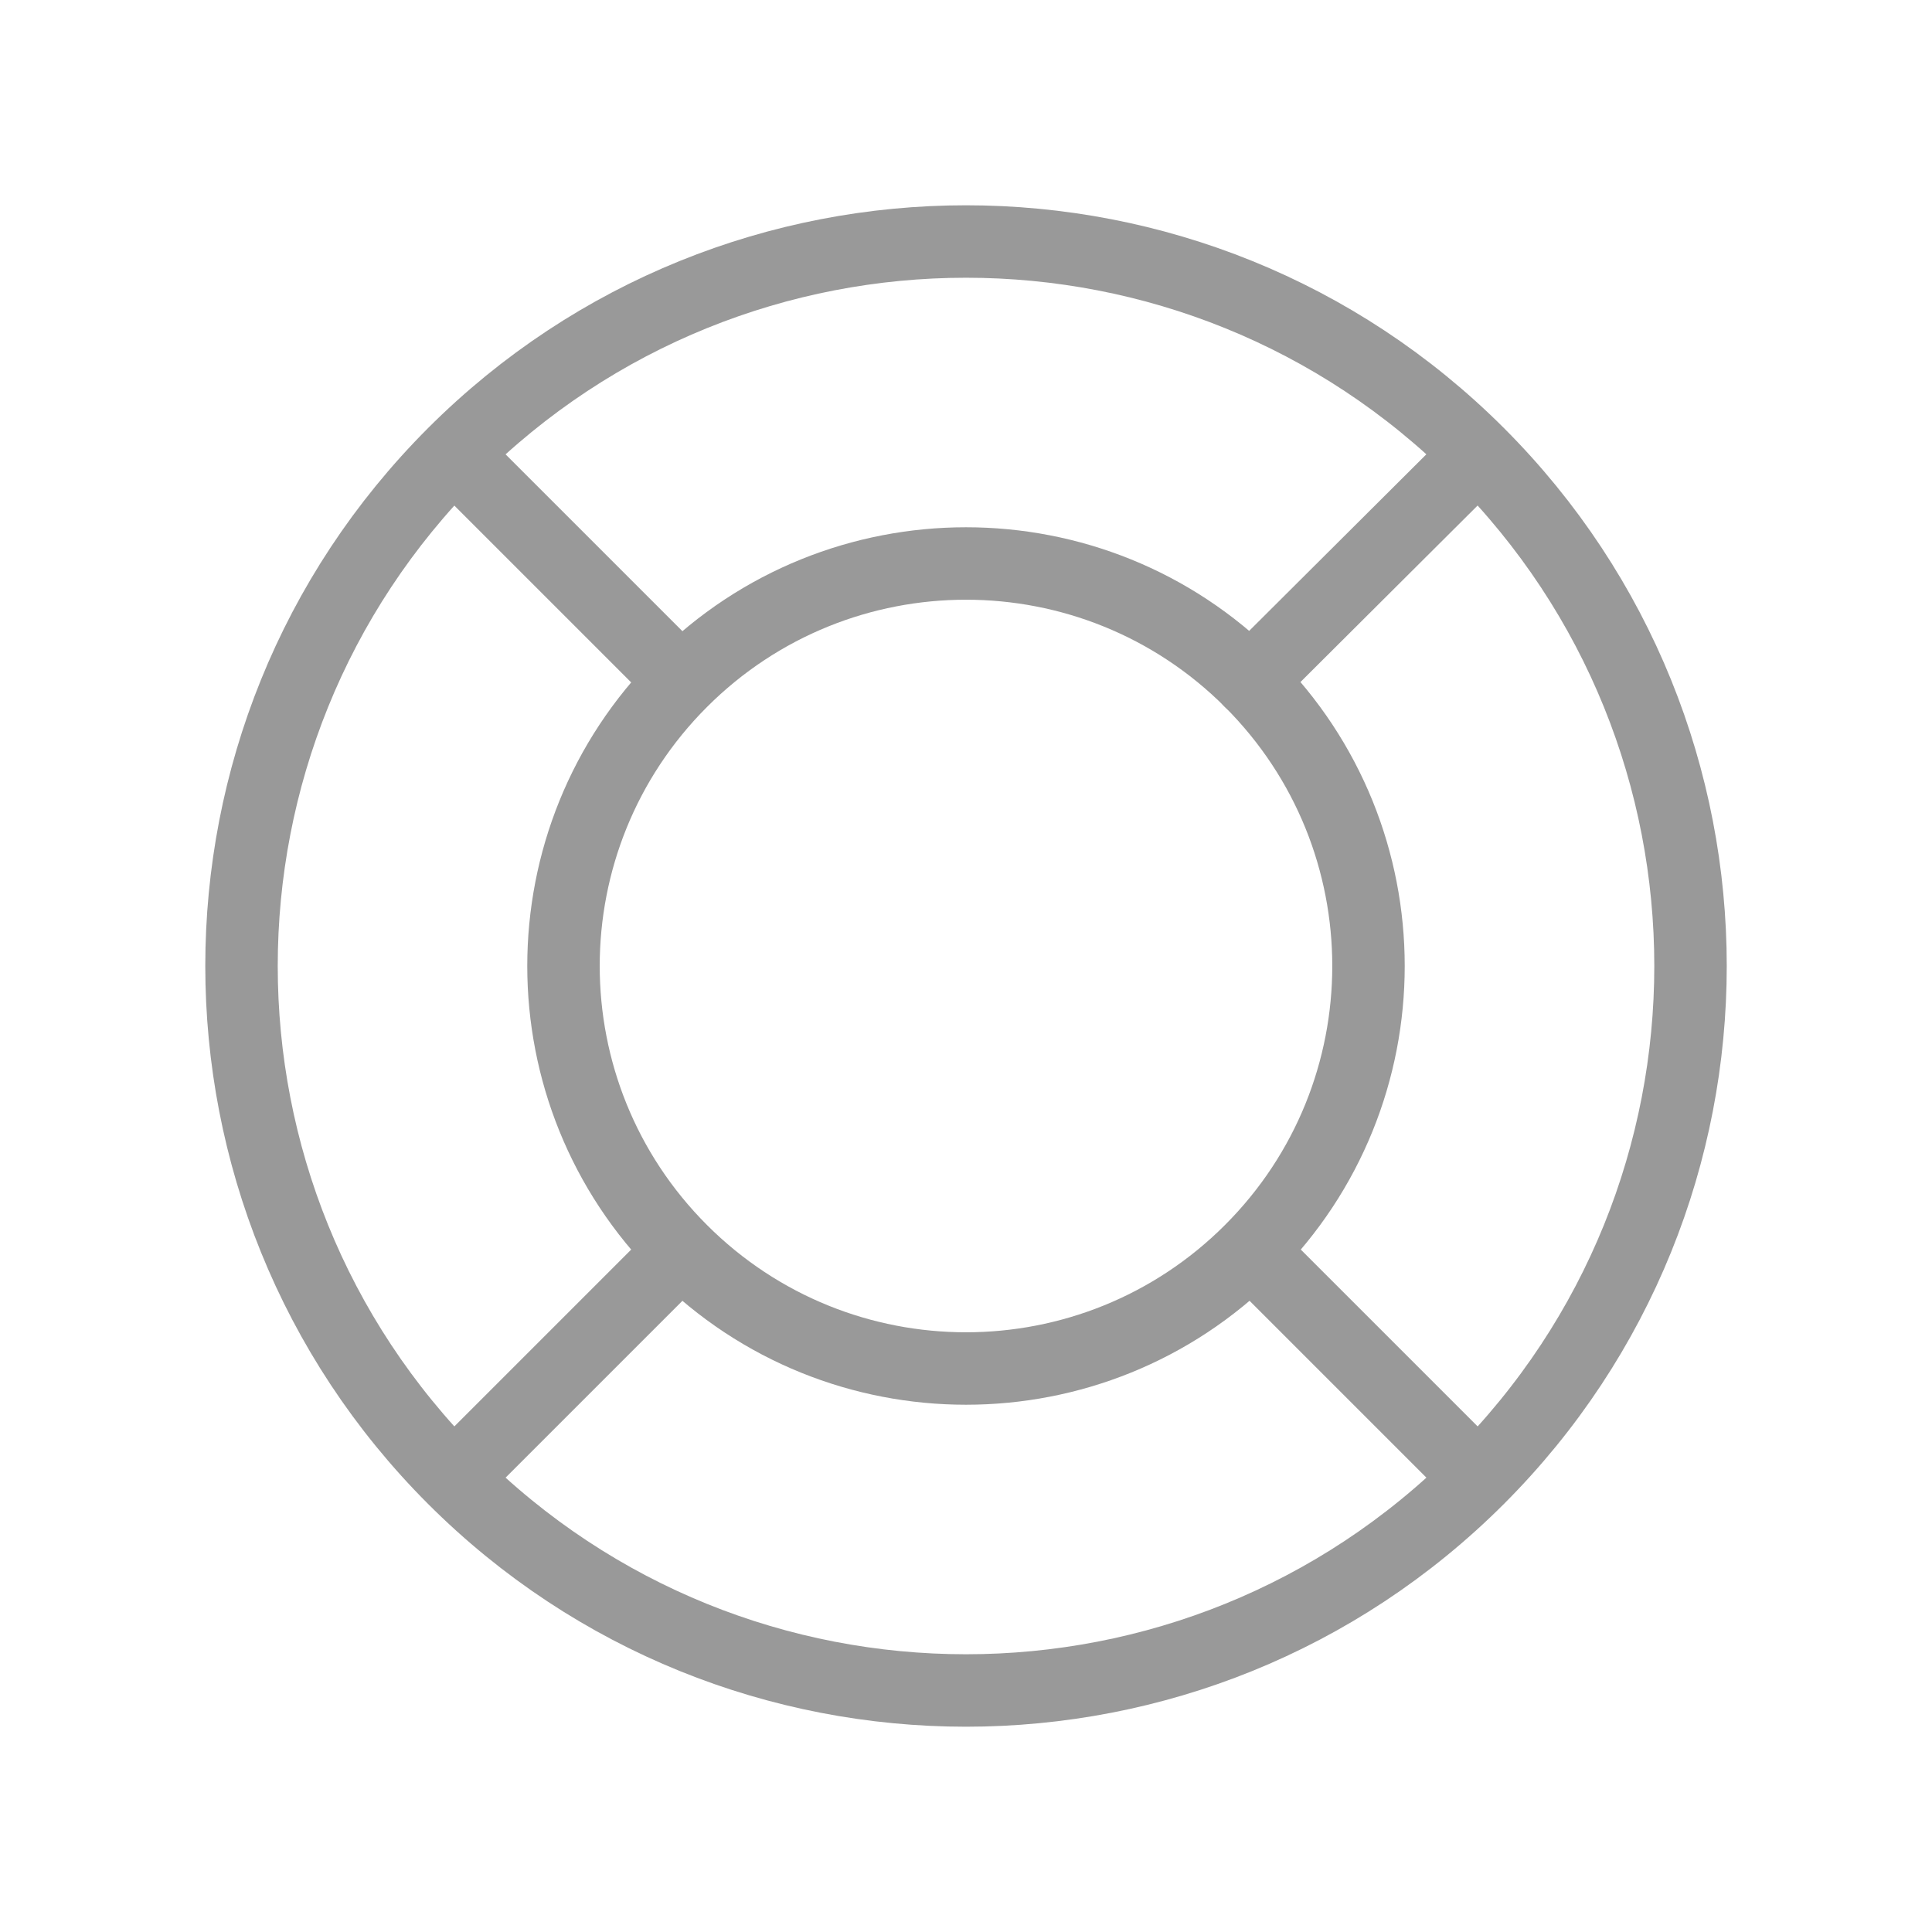 <?xml version="1.0" encoding="utf-8"?>
<svg xmlns="http://www.w3.org/2000/svg" width="40" height="40" viewBox="0 0 40 40" fill="none">
<g clip-path="url(#clip0_28308_16893)">
<path d="M30.607 9.393C36.465 15.251 36.465 24.749 30.607 30.607C24.749 36.464 15.251 36.464 9.393 30.607C3.536 24.749 3.536 15.251 9.393 9.393C15.251 3.536 24.749 3.536 30.607 9.393Z" stroke="#999999" stroke-width="1.5" stroke-linecap="round" stroke-linejoin="round"/>
<path d="M25.892 14.107C29.147 17.362 29.147 22.638 25.892 25.893C22.638 29.147 17.362 29.147 14.107 25.893C10.853 22.638 10.853 17.362 14.107 14.107C17.362 10.853 22.638 10.853 25.892 14.107Z" stroke="#999999" stroke-width="1.5" stroke-linecap="round" stroke-linejoin="round"/>
<path d="M14.1 25.9L9.4 30.6" stroke="#999999" stroke-width="1.5" stroke-linecap="round" stroke-linejoin="round"/>
<path d="M25.883 14.1L30.6 9.4" stroke="#999999" stroke-width="1.5" stroke-linecap="round" stroke-linejoin="round"/>
<path d="M9.4 9.4L14.1 14.1" stroke="#999999" stroke-width="1.5" stroke-linecap="round" stroke-linejoin="round"/>
<path d="M25.9 25.9L30.6 30.6" stroke="#999999" stroke-width="1.5" stroke-linecap="round" stroke-linejoin="round"/>
</g>
<defs>
<clipPath id="clip0_28308_16893">
<rect width="40" height="40" fill="white"/>
</clipPath>
</defs>
</svg>
